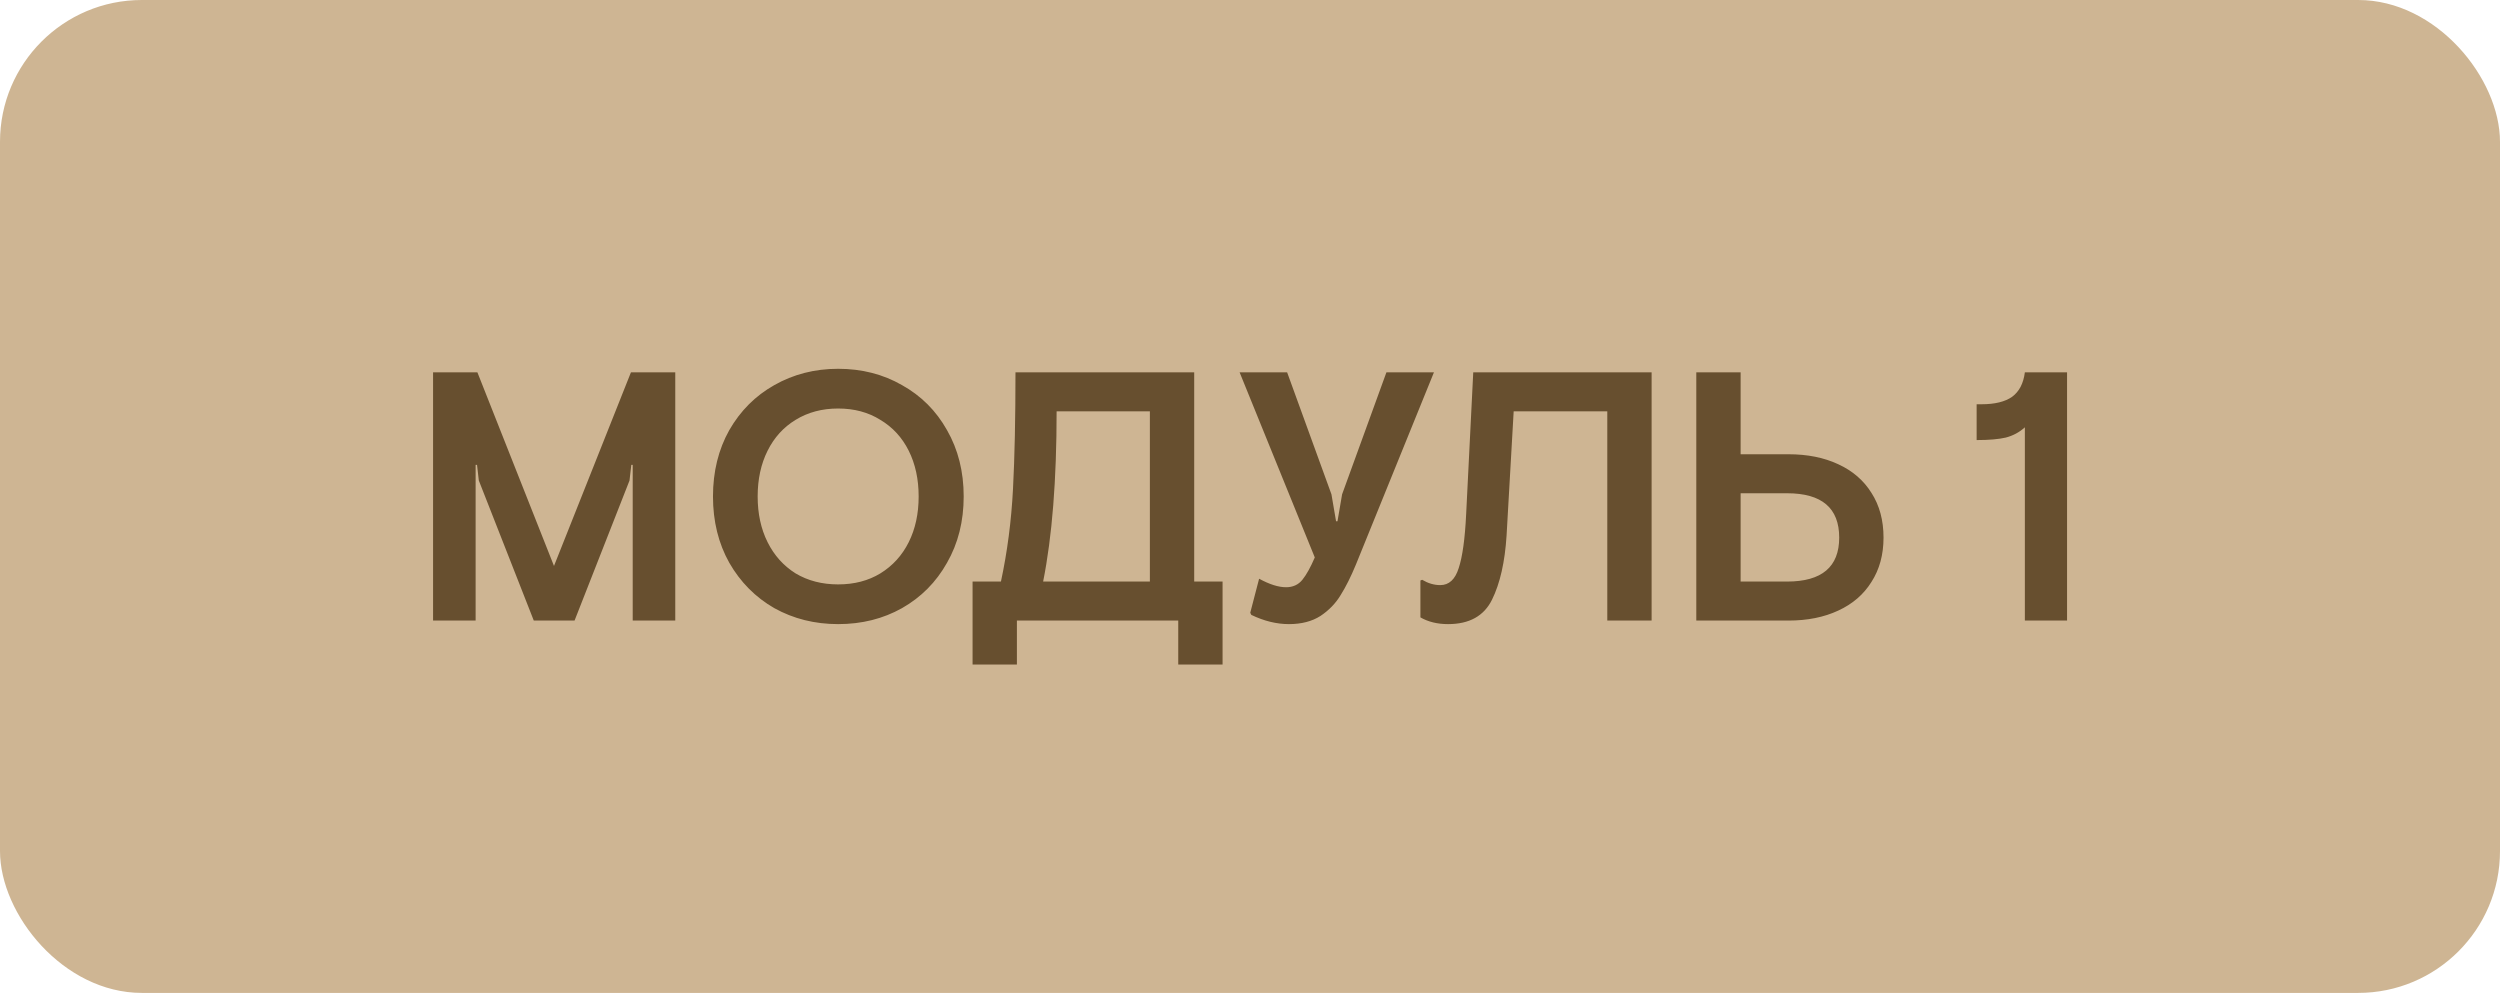 <?xml version="1.0" encoding="UTF-8"?> <svg xmlns="http://www.w3.org/2000/svg" width="141" height="56" viewBox="0 0 141 56" fill="none"><rect width="141" height="56" rx="8" fill="#CEB593"></rect><path d="M24.425 21H26.925L31.245 31.92L35.585 21H38.085V35H35.685V26.22H35.605L35.505 27.1L32.405 35H30.105L27.005 27.1L26.905 26.22H26.825V35H24.425V21ZM47.272 35.2C45.952 35.2 44.752 34.9 43.672 34.3C42.605 33.687 41.759 32.833 41.132 31.74C40.519 30.647 40.212 29.4 40.212 28C40.212 26.6 40.519 25.353 41.132 24.26C41.759 23.167 42.605 22.32 43.672 21.72C44.752 21.107 45.952 20.8 47.272 20.8C48.605 20.8 49.805 21.107 50.872 21.72C51.952 22.32 52.799 23.167 53.412 24.26C54.039 25.353 54.352 26.6 54.352 28C54.352 29.4 54.039 30.647 53.412 31.74C52.799 32.833 51.952 33.687 50.872 34.3C49.805 34.9 48.605 35.2 47.272 35.2ZM47.272 32.96C48.179 32.96 48.972 32.753 49.652 32.34C50.345 31.913 50.879 31.327 51.252 30.58C51.625 29.833 51.812 28.973 51.812 28C51.812 27.027 51.625 26.167 51.252 25.42C50.879 24.673 50.345 24.093 49.652 23.68C48.972 23.253 48.179 23.04 47.272 23.04C46.365 23.04 45.565 23.253 44.872 23.68C44.192 24.093 43.665 24.673 43.292 25.42C42.919 26.167 42.732 27.027 42.732 28C42.732 28.973 42.919 29.833 43.292 30.58C43.665 31.327 44.192 31.913 44.872 32.34C45.565 32.753 46.365 32.96 47.272 32.96ZM54.853 32.8H56.453C56.813 31.12 57.04 29.38 57.133 27.58C57.227 25.78 57.273 23.587 57.273 21H67.353V32.8H68.953V37.48H66.453V35H57.353V37.48H54.853V32.8ZM64.853 32.8V23.2H59.593C59.593 27.067 59.34 30.267 58.833 32.8H64.853ZM72.694 35.2C72 35.2 71.294 35.027 70.574 34.68L70.514 34.56L71.014 32.64C71.6 32.96 72.107 33.12 72.534 33.12C72.92 33.12 73.227 32.98 73.454 32.7C73.68 32.42 73.914 32 74.154 31.44L69.914 21H72.594L75.094 27.88L75.354 29.4H75.434L75.694 27.88L78.194 21H80.874L76.474 31.84C76.194 32.52 75.907 33.093 75.614 33.56C75.334 34.027 74.954 34.42 74.474 34.74C73.994 35.047 73.4 35.2 72.694 35.2ZM81.671 35.2C81.071 35.2 80.551 35.073 80.111 34.82V32.74L80.211 32.7C80.544 32.9 80.884 33 81.231 33C81.724 33 82.071 32.68 82.271 32.04C82.484 31.4 82.624 30.387 82.691 29L83.091 21H93.151V35H90.651V23.2H85.371L84.971 30.2C84.877 31.693 84.604 32.9 84.151 33.82C83.698 34.74 82.871 35.2 81.671 35.2ZM98.171 21V25.62H100.871C101.938 25.62 102.871 25.807 103.671 26.18C104.485 26.553 105.111 27.093 105.551 27.8C106.005 28.507 106.231 29.347 106.231 30.32C106.231 31.28 106.005 32.113 105.551 32.82C105.111 33.527 104.485 34.067 103.671 34.44C102.871 34.813 101.938 35 100.871 35H95.671V21H98.171ZM98.171 32.8H100.791C102.751 32.8 103.731 31.973 103.731 30.32C103.731 28.653 102.751 27.82 100.791 27.82H98.171V32.8ZM114.202 24.1C113.895 24.38 113.535 24.573 113.122 24.68C112.722 24.773 112.175 24.82 111.482 24.82V22.8H111.762C112.508 22.8 113.082 22.66 113.482 22.38C113.882 22.087 114.122 21.627 114.202 21H116.582V35H114.202V24.1Z" fill="#674F2F"></path></svg> 